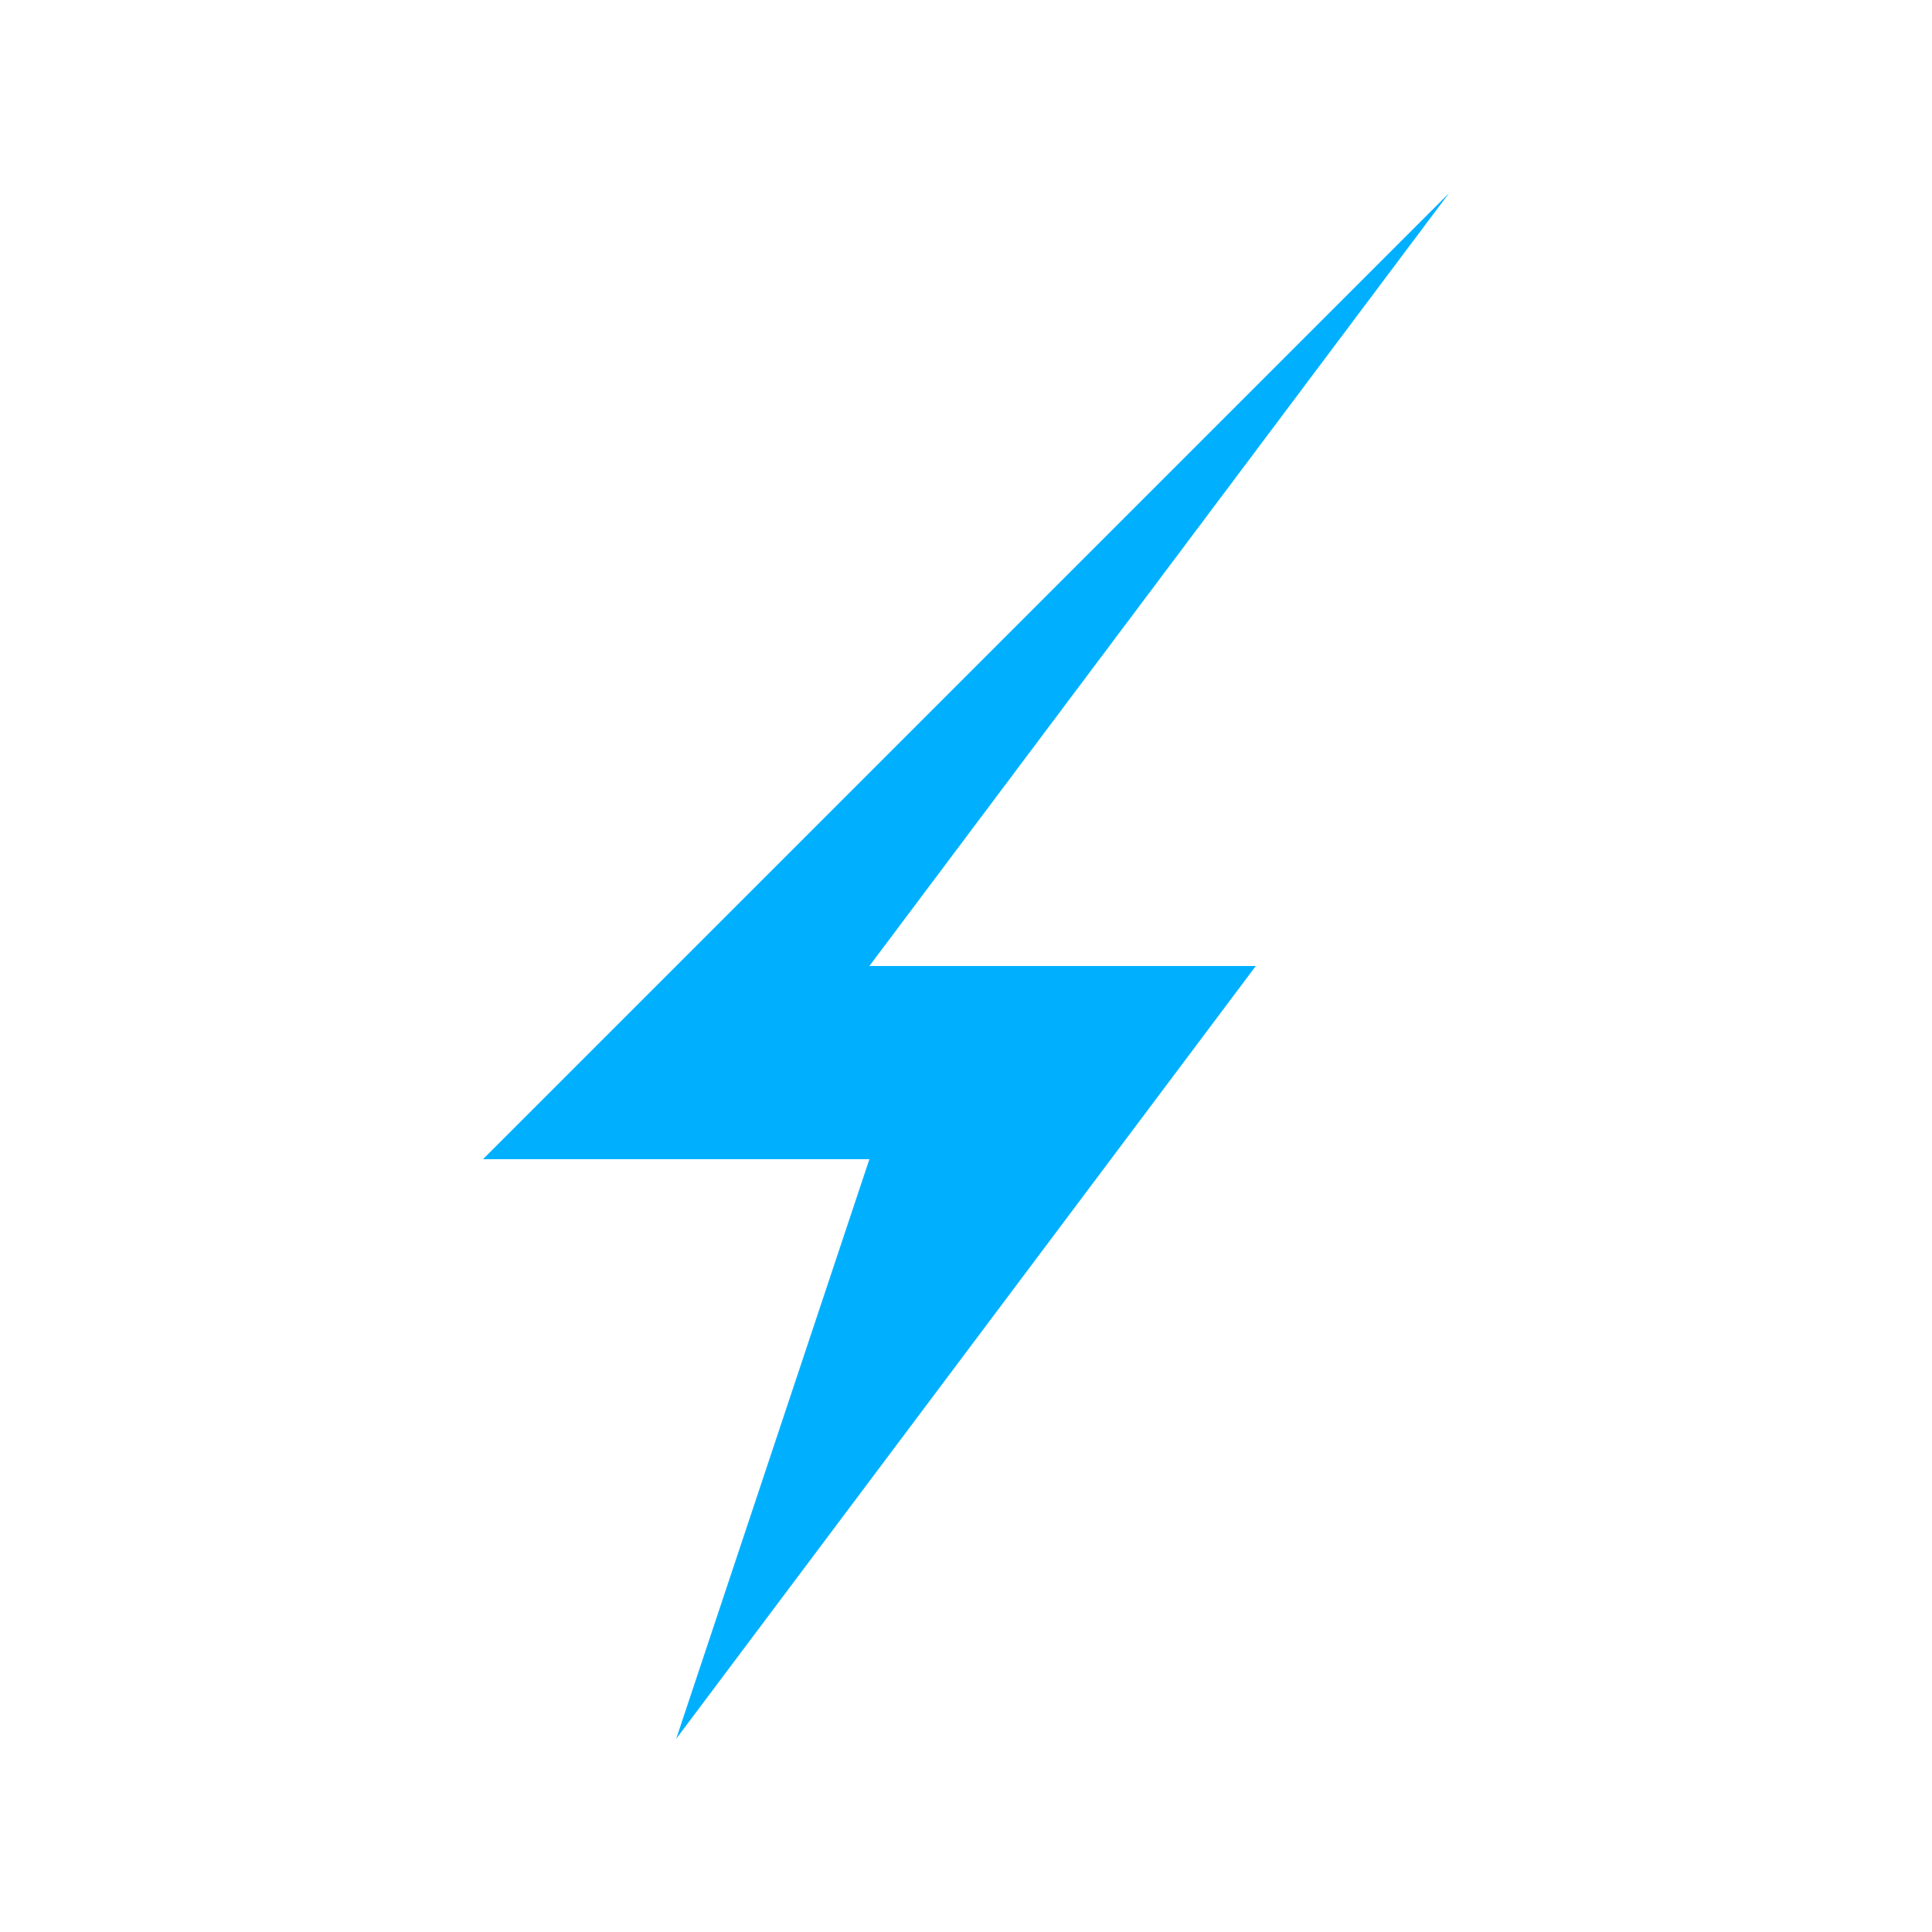 <svg width="32" height="32" viewBox="0 0 50 50" xmlns="http://www.w3.org/2000/svg" fill-rule="evenodd" clip-rule="evenodd" stroke-linejoin="round" stroke-miterlimit="2">
  <path d="M37.5 5 L22.5 25 L32.5 25 L17.5 45 L22.5 30 L12.5 30 Z" fill="#00b0ff" />
</svg>